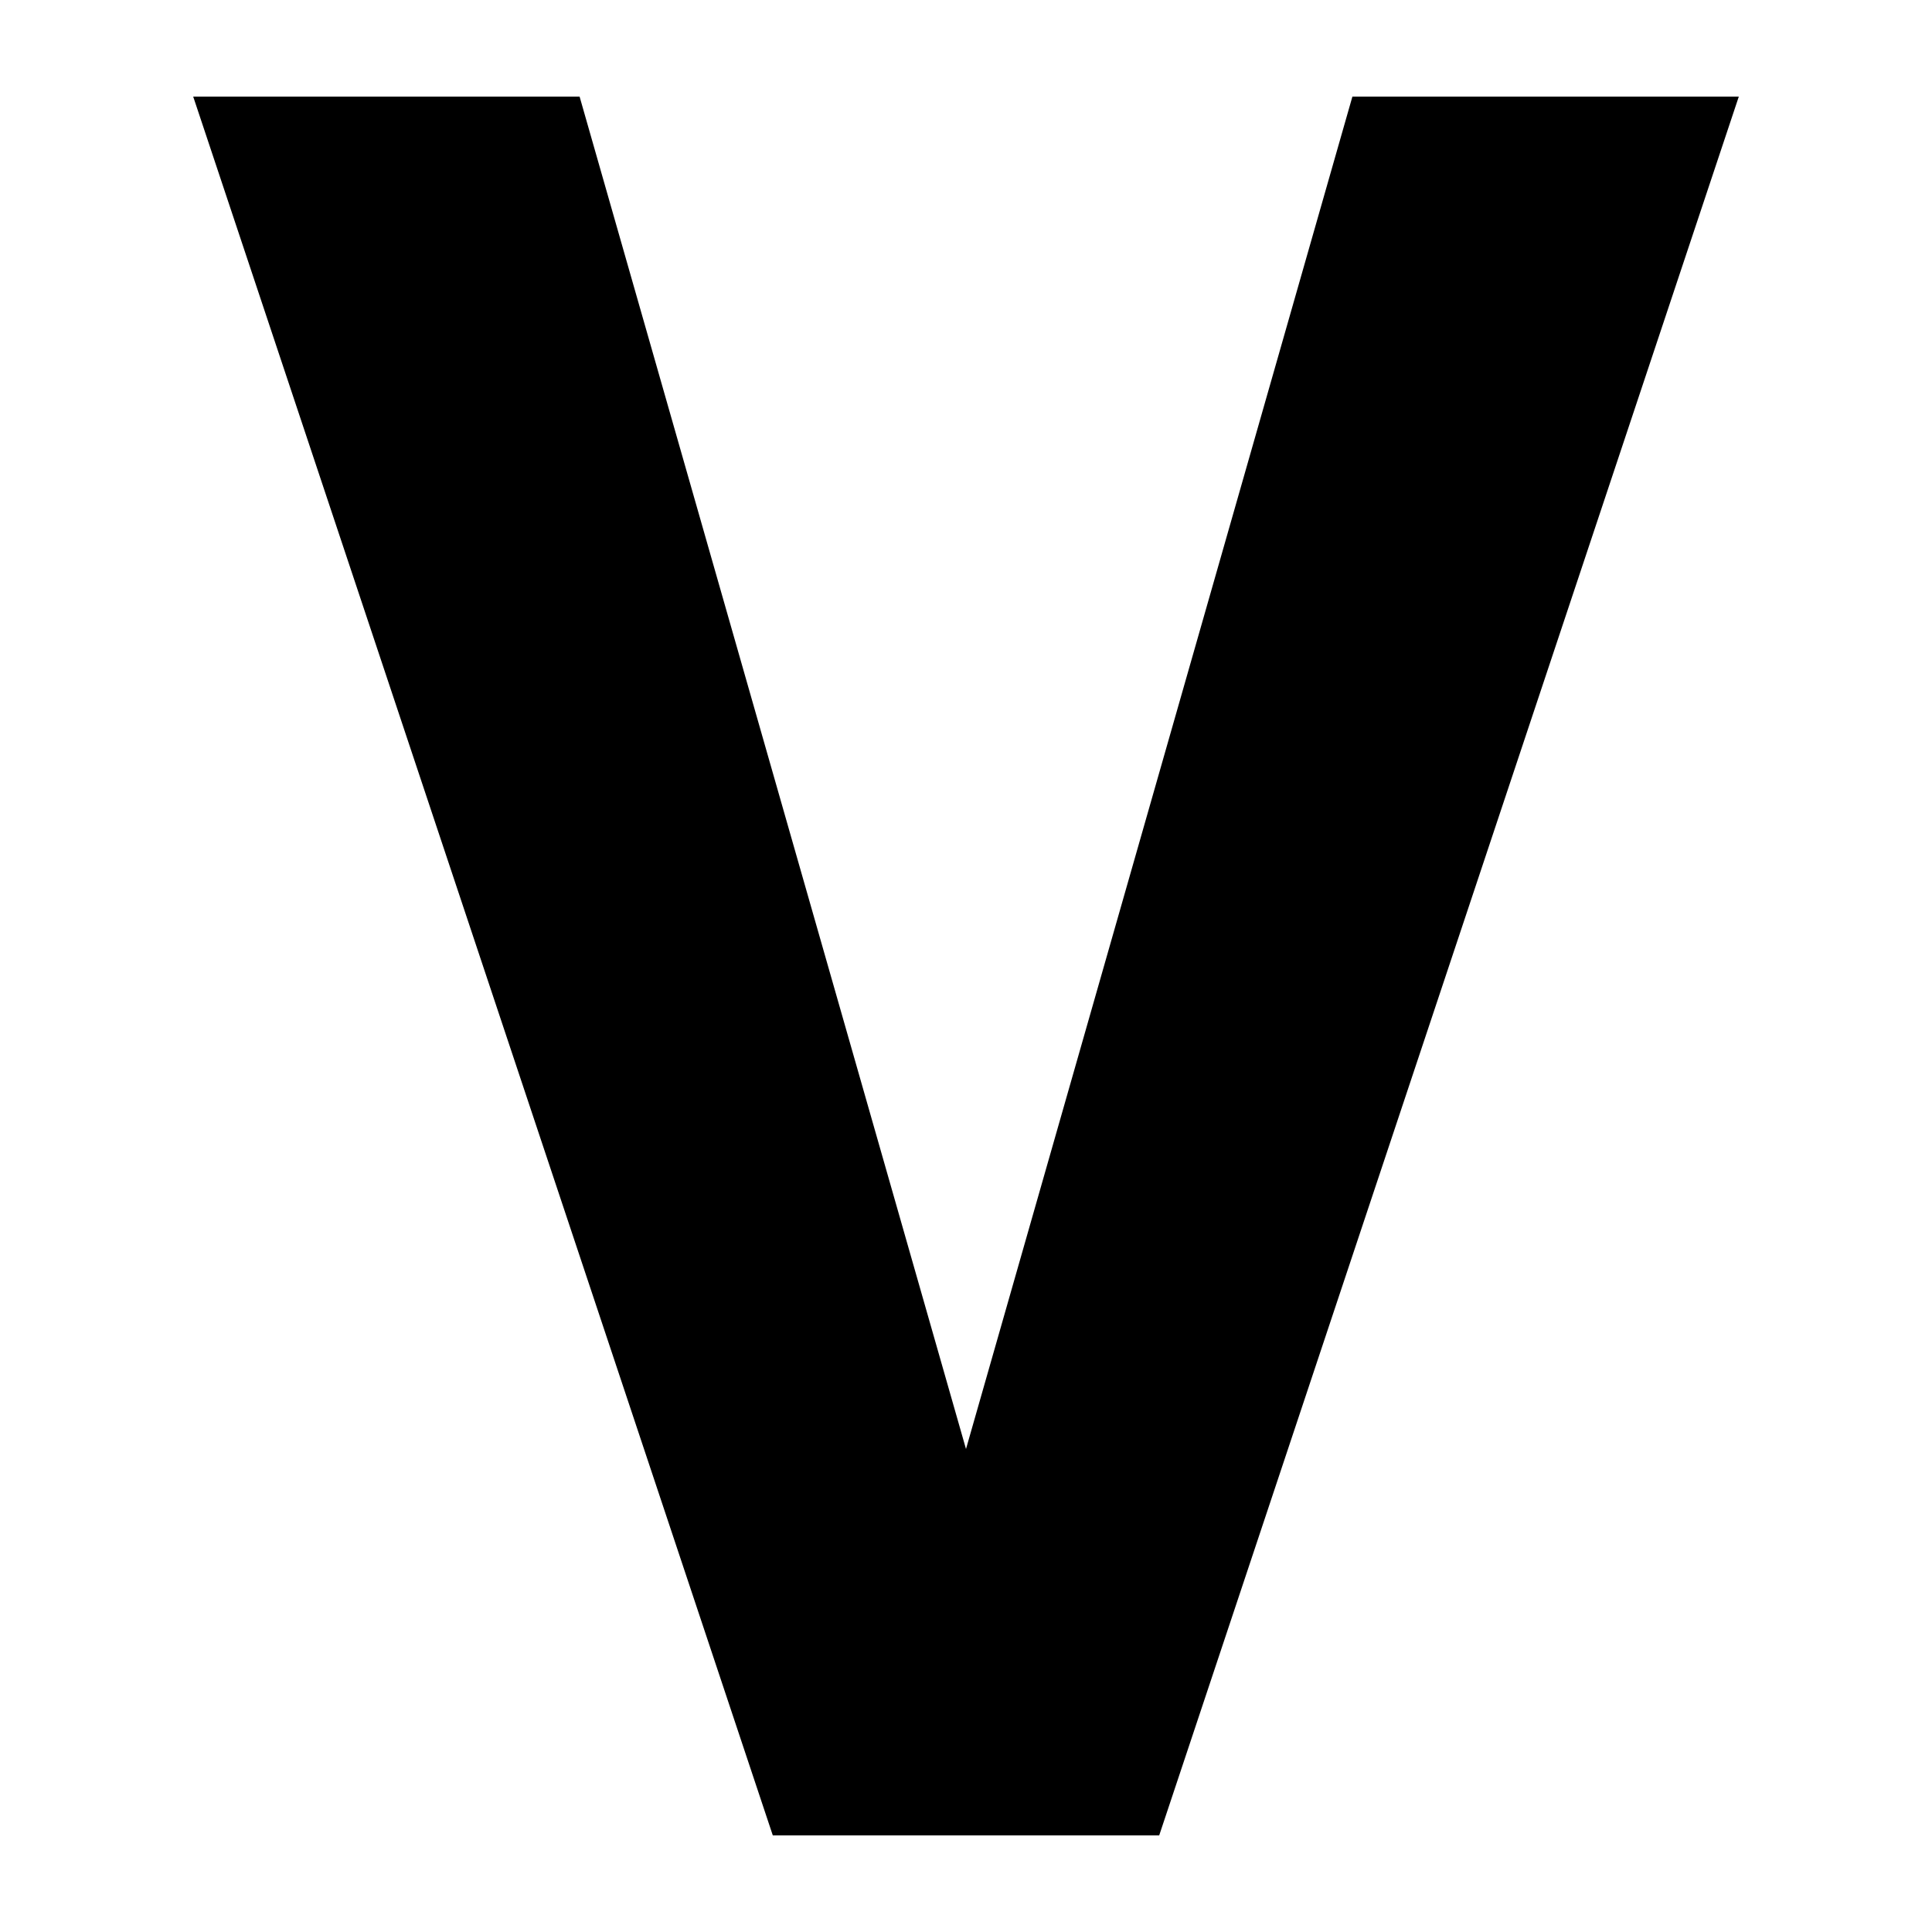 <?xml version="1.0" encoding="UTF-8"?>
<svg xmlns="http://www.w3.org/2000/svg" width="20" height="20" viewBox="0 0 20 20">
	<title>
		bold
	</title>
	<path d="m12 19 6-18h-4l-4 14L6 1H2l6 18h4Z"/>
</svg>
